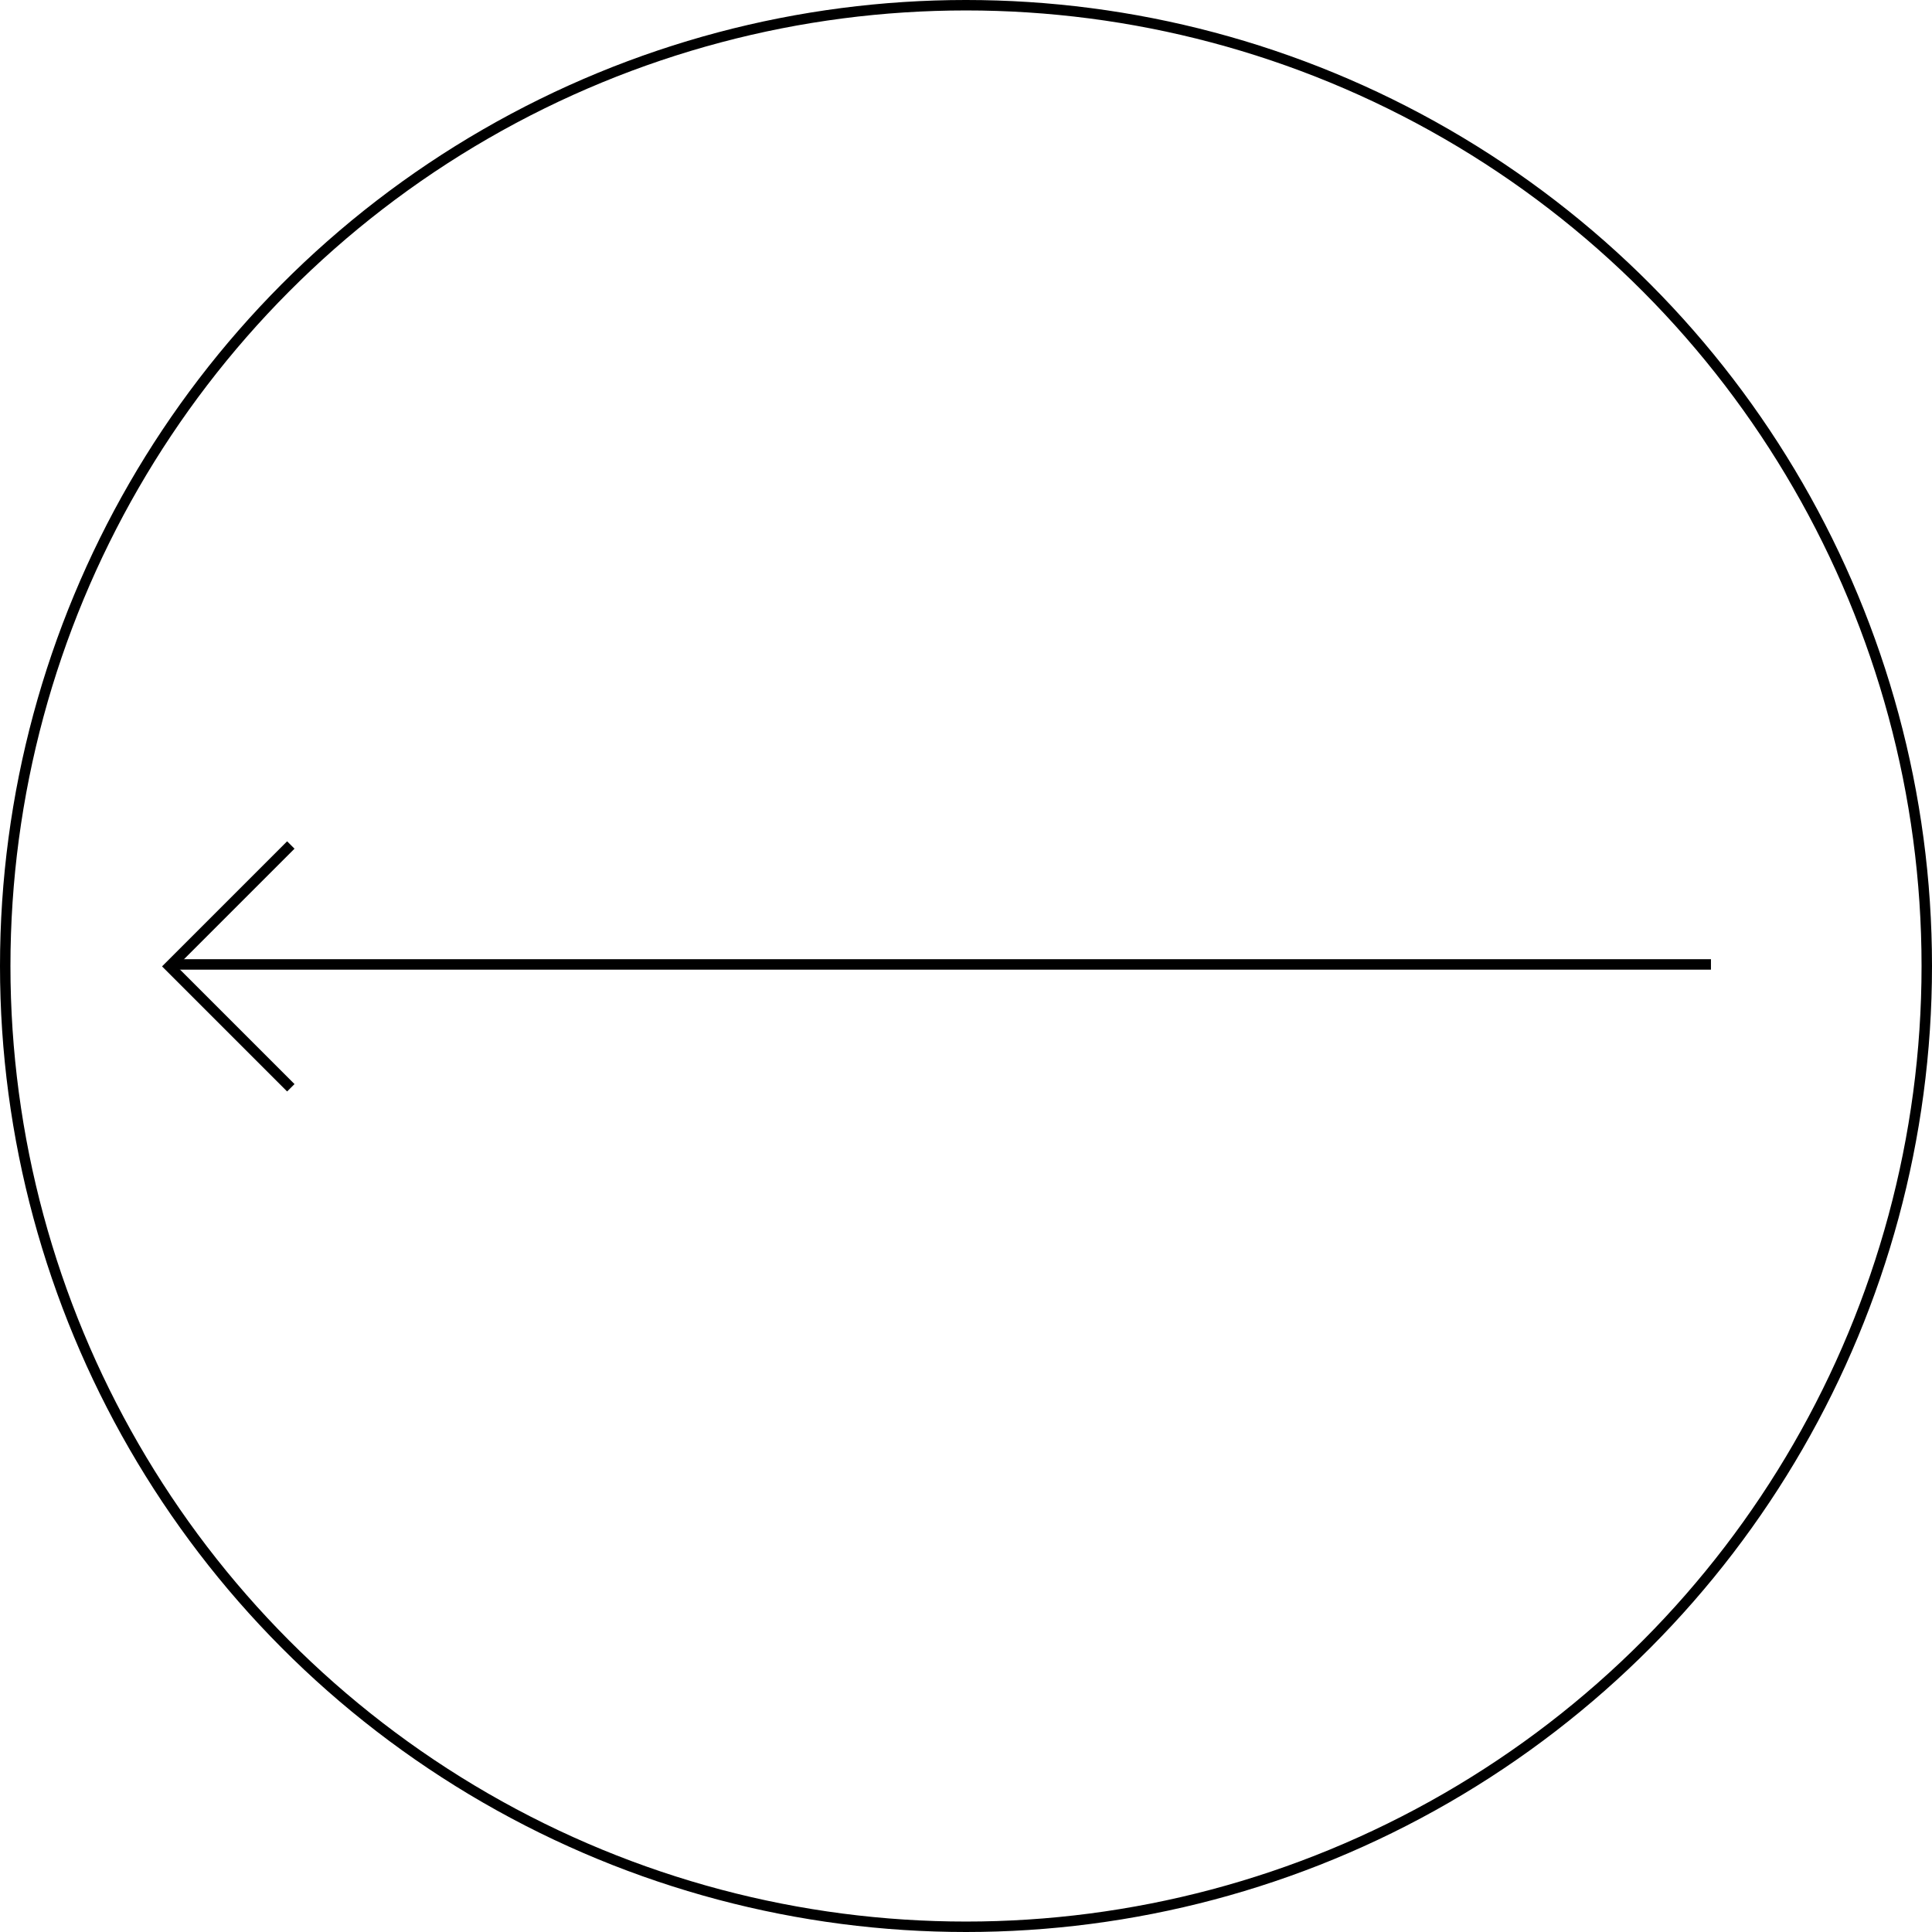 <svg xmlns="http://www.w3.org/2000/svg" width="370" height="370" viewBox="0 0 370 370">
  <g id="arrow-left-casapercasa" transform="translate(5667 904.147) rotate(180)">
    <g id="Ellisse_1" data-name="Ellisse 1" transform="translate(5297 534.147)" fill="none" stroke="#000" stroke-width="2">
      <circle cx="185" cy="185" r="185" stroke="none"/>
      <circle cx="185" cy="185" r="184" fill="none"/>
    </g>
    <g id="Raggruppa_3" data-name="Raggruppa 3" transform="translate(5339.334 695.826)">
      <line id="Linea_1" data-name="Linea 1" x2="295.218" transform="translate(0 23.622)" fill="none" stroke="#000" stroke-width="2"/>
      <path id="Tracciato_12" data-name="Tracciato 12" d="M1813.346,1120.451l23.247,23.247-23.247,23.247" transform="translate(-1541.375 -1120.451)" fill="none" stroke="#000" stroke-width="2"/>
    </g>
  </g>
</svg>
